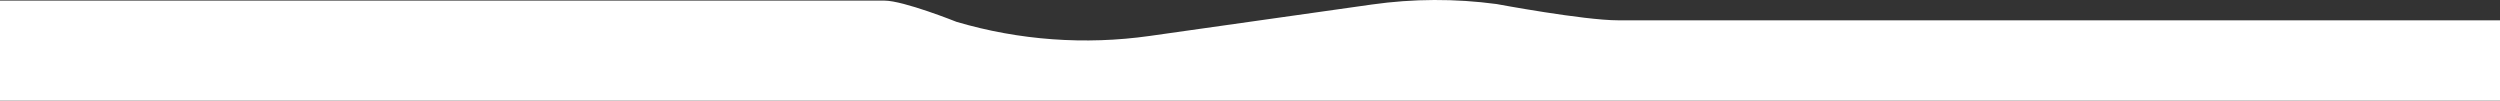<svg width="5888" height="237" viewBox="0 0 5888 237" fill="none" xmlns="http://www.w3.org/2000/svg">
<rect x="0" y="0" width="5888" height="237" fill="#333333" stroke="none"/>
<path d="M0 237H5888V47.836C5888 47.836 3842 47.836 3811 47.836C3730 47.836 3524.64 9.51 3524.64 9.51C3427.21 -3.529 3328.44 -3.158 3231.12 10.611L2707.57 84.683C2555.38 106.215 2400.31 94.894 2252.93 51.492C2252.93 51.492 2128 1.45 2083 1.45C2038 1.45 0 1.449 0 1.449V237Z" fill="white"/>
</svg>
